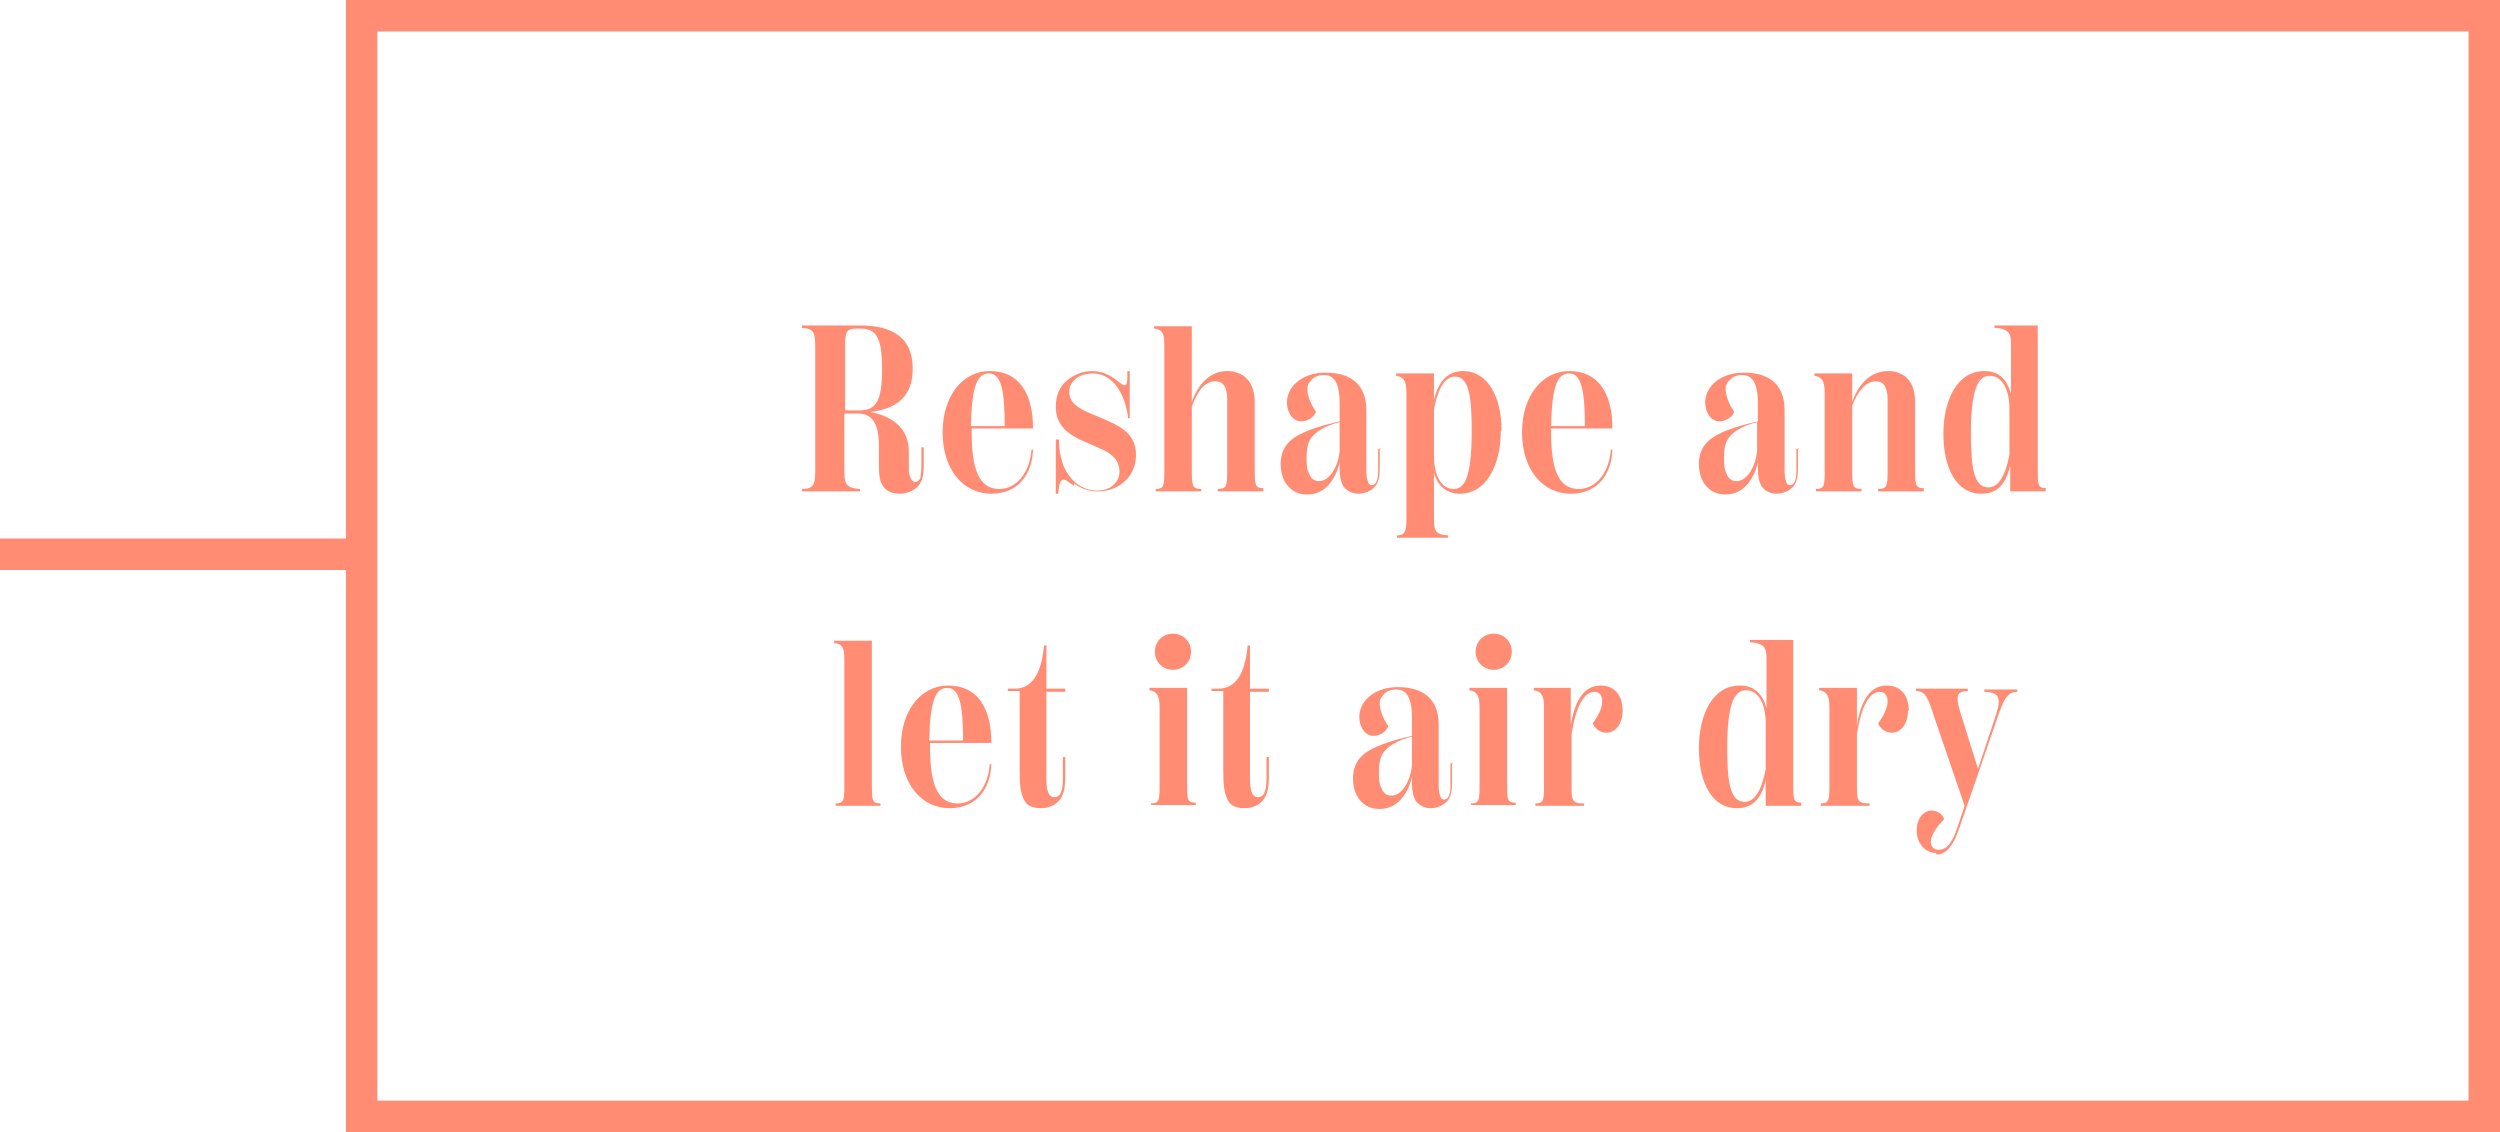 <?xml version="1.0" encoding="UTF-8"?>
<svg id="_レイヤー_2" data-name="レイヤー 2" xmlns="http://www.w3.org/2000/svg" viewBox="0 0 31.8 14.4">
  <defs>
    <style>
      .cls-1 {
        fill: none;
        stroke: #ff8c73;
        stroke-miterlimit: 10;
        stroke-width: .4px;
      }

      .cls-2 {
        fill: #ff8c73;
      }
    </style>
  </defs>
  <g id="_デザイン" data-name="デザイン">
    <g>
      <g>
        <g>
          <path class="cls-2" d="M11.75,5.69v.23c0,.13-.02.19-.06.25-.04.05-.13.11-.24.11-.12,0-.18-.04-.22-.1-.04-.06-.05-.14-.05-.25v-.25c0-.32-.1-.42-.27-.42h-.17v.67c0,.21,0,.28.2.29v.03h-.74v-.03c.17,0,.17-.08.17-.29v-1.47c0-.21,0-.28-.17-.29v-.03h.74c.38,0,.67.13.67.55,0,.36-.21.51-.54.55.31.06.49.23.49.5v.18c0,.07,0,.12.02.15.01.03.03.06.06.06.04,0,.06-.03.07-.06,0-.03.01-.07.01-.15v-.23h.03ZM10.94,5.22c.2,0,.28-.12.28-.52s-.07-.52-.27-.52h-.06c-.13,0-.14.05-.14.24v.8h.2Z"/>
          <path class="cls-2" d="M13.14,5.72c-.01.29-.17.56-.53.56s-.62-.31-.62-.78.26-.78.6-.78c.37,0,.55.28.55.73h-.78v.05c0,.44.08.72.35.72.23,0,.39-.22.41-.5h.03ZM12.35,5.42h.43c0-.47-.05-.67-.2-.67s-.22.16-.23.67Z"/>
          <path class="cls-2" d="M13.66,6.18c-.06-.04-.1-.08-.13-.08-.05,0-.06.08-.07.18h-.03v-.69h.04c0,.46.26.65.48.65.08,0,.15-.02.2-.06.06-.05.09-.11.09-.18,0-.21-.19-.27-.37-.35-.3-.12-.44-.24-.44-.48,0-.14.05-.25.13-.32.09-.08.21-.13.33-.13.11,0,.2.04.26.08.08.05.12.1.15.1.04,0,.04-.04.04-.18h.03v.6s-.02,0-.02,0c-.03-.28-.18-.57-.45-.57-.09,0-.18.03-.23.08-.04.04-.07.09-.07.15,0,.16.14.23.37.32.25.11.48.19.48.49,0,.13-.05.24-.13.32-.09.09-.21.14-.36.14-.13,0-.23-.05-.3-.1Z"/>
          <path class="cls-2" d="M16.07,6.22v.03h-.58v-.03c.12,0,.12-.05.12-.25v-.89c0-.17-.06-.23-.15-.23-.14,0-.23.13-.3.32v.8c0,.2,0,.25.12.25v.03h-.58v-.03c.11,0,.11-.05.11-.25v-1.55c0-.14,0-.23-.13-.24v-.03h.48v.96c.09-.24.24-.39.45-.39.18,0,.35.11.35.39v.85c0,.2,0,.25.11.25Z"/>
          <path class="cls-2" d="M17.55,5.69v.25c0,.11-.01.19-.06.25-.05.05-.12.09-.21.09s-.15-.04-.19-.09c-.03-.05-.05-.12-.05-.24v-.07c-.02.1-.12.41-.41.41-.11,0-.19-.04-.25-.11-.06-.07-.09-.17-.09-.28,0-.12.04-.2.09-.26.12-.14.4-.22.66-.28v-.23c0-.29-.09-.36-.2-.36-.08,0-.14.03-.18.09-.02.02-.03.05-.03.09,0,.07.03.17.11.29-.03.07-.11.12-.19.12-.11,0-.18-.12-.18-.24,0-.2.19-.38.49-.38s.52.13.52.48v.74c0,.06,0,.12.02.16,0,.03.02.05.05.05.03,0,.05-.02.06-.05.02-.04.02-.1.02-.16v-.25h.03ZM17.04,5.74v-.37c-.17.04-.32.12-.38.23-.03.06-.04.13-.04.22,0,.08,0,.14.03.2.02.06.06.1.13.1.13,0,.24-.18.26-.38Z"/>
          <path class="cls-2" d="M19.09,5.48c0,.43-.18.8-.52.8-.18,0-.29-.11-.33-.27v.55c0,.18,0,.24.18.25v.03h-.65v-.03c.12,0,.12-.08.12-.26v-1.51c0-.14,0-.24-.13-.26v-.03h.48v.34c.06-.26.19-.37.37-.37.31,0,.49.32.49.76ZM18.72,5.48c0-.41-.03-.69-.21-.69-.1,0-.21.09-.27.42v.59c0,.24.09.42.25.42.12,0,.23-.1.23-.73Z"/>
          <path class="cls-2" d="M20.51,5.72c-.01.29-.17.56-.53.56s-.62-.31-.62-.78.26-.78.6-.78c.37,0,.55.28.55.73h-.78v.05c0,.44.08.72.35.72.23,0,.39-.22.41-.5h.03ZM19.73,5.42h.43c0-.47-.05-.67-.2-.67s-.22.16-.23.67Z"/>
          <path class="cls-2" d="M22.87,5.69v.25c0,.11-.01.19-.06.25-.05.05-.12.09-.21.09s-.15-.04-.19-.09c-.03-.05-.05-.12-.05-.24v-.07c-.02.1-.12.41-.41.41-.11,0-.19-.04-.25-.11-.06-.07-.09-.17-.09-.28,0-.12.04-.2.09-.26.12-.14.4-.22.66-.28v-.23c0-.29-.09-.36-.2-.36-.08,0-.14.03-.18.09-.02.02-.03.05-.03.09,0,.07.03.17.11.29-.03.07-.11.12-.19.12-.11,0-.18-.12-.18-.24,0-.2.19-.38.49-.38s.52.13.52.48v.74c0,.06,0,.12.02.16,0,.03.02.05.05.05.03,0,.05-.02.06-.05.02-.04.02-.1.02-.16v-.25h.03ZM22.35,5.74v-.37c-.17.04-.32.12-.38.23-.03.06-.04.13-.04.22,0,.08,0,.14.03.2.02.06.06.1.13.1.13,0,.24-.18.26-.38Z"/>
          <path class="cls-2" d="M24.47,6.22v.03h-.58v-.03c.12,0,.12-.05.12-.25v-.89c0-.17-.06-.23-.15-.23-.13,0-.23.13-.3.31v.81c0,.2,0,.25.12.25v.03h-.58v-.03c.11,0,.11-.05.11-.25v-.93c0-.14,0-.24-.13-.26v-.03h.48v.36c.09-.24.24-.39.46-.39.18,0,.34.11.34.39v.85c0,.2,0,.25.11.25Z"/>
          <path class="cls-2" d="M26.02,6.22v.03h-.45v-.33c-.06.26-.18.36-.37.36-.31,0-.48-.32-.48-.76s.18-.8.52-.8c.19,0,.29.11.34.29v-.61c0-.13,0-.22-.21-.23v-.03h.55v1.82c0,.21,0,.25.11.25ZM25.56,5.79v-.59c0-.24-.09-.42-.25-.42-.12,0-.24.1-.24.73,0,.41.03.69.22.69.1,0,.21-.09.27-.42Z"/>
          <path class="cls-2" d="M10.63,10.25v-.03c.11,0,.11-.05.11-.25v-1.55c0-.14,0-.23-.13-.24v-.03h.48v1.82c0,.21,0,.25.11.25v.03h-.57Z"/>
          <path class="cls-2" d="M12.61,9.72c-.01.29-.17.56-.53.56s-.62-.31-.62-.78.26-.78.6-.78c.37,0,.55.28.55.73h-.78v.05c0,.44.08.72.35.72.23,0,.39-.22.41-.5h.03ZM11.82,9.42h.43c0-.47-.05-.67-.2-.67s-.22.16-.23.67Z"/>
          <path class="cls-2" d="M13.31,8.78v1.06c0,.11,0,.18.02.23.01.04.04.07.08.07.05,0,.08-.03.09-.08.02-.04.02-.13.02-.22v-.21h.03v.21c0,.11,0,.23-.06.32-.07.1-.18.12-.25.12-.12,0-.19-.04-.22-.12-.04-.08-.05-.19-.05-.37v-1h-.15v-.03h.09c.22,0,.34-.2.37-.55h.03v.55h.24s0,.04,0,.04h-.24Z"/>
          <path class="cls-2" d="M14.64,10.25v-.03c.11,0,.11-.05.11-.25v-.93c0-.14,0-.24-.13-.26v-.03h.48v1.21c0,.21,0,.25.11.25v.03h-.57ZM14.69,8.29c0-.13.1-.23.23-.23s.23.1.23.23-.1.23-.23.23-.23-.1-.23-.23Z"/>
          <path class="cls-2" d="M15.9,8.78v1.06c0,.11,0,.18.02.23.01.04.04.07.08.07.05,0,.08-.03.09-.08.02-.04.02-.13.02-.22v-.21h.03v.21c0,.11,0,.23-.06.32-.07.1-.18.12-.25.12-.12,0-.19-.04-.22-.12-.04-.08-.05-.19-.05-.37v-1h-.15v-.03h.09c.22,0,.34-.2.37-.55h.03v.55h.24s0,.04,0,.04h-.24Z"/>
          <path class="cls-2" d="M18.47,9.69v.25c0,.11-.01.19-.06.25-.05.05-.12.09-.21.09s-.15-.04-.19-.09c-.03-.05-.05-.12-.05-.24v-.07c-.02.1-.12.41-.41.41-.11,0-.19-.04-.25-.11-.06-.07-.09-.17-.09-.28,0-.12.04-.2.09-.26.12-.14.4-.22.66-.28v-.23c0-.29-.09-.36-.2-.36-.08,0-.14.03-.18.09-.02.02-.03.05-.03.09,0,.07.03.17.11.29-.03.07-.11.12-.19.12-.11,0-.18-.12-.18-.24,0-.2.19-.38.49-.38s.52.13.52.48v.74c0,.06,0,.12.02.16,0,.03.02.05.05.05.03,0,.05-.02.06-.05.02-.04.02-.1.02-.16v-.25h.03ZM17.96,9.74v-.37c-.17.04-.32.12-.38.23-.03.06-.04.13-.04.22,0,.08,0,.14.03.2.02.06.06.1.13.1.13,0,.24-.18.26-.38Z"/>
          <path class="cls-2" d="M18.71,10.25v-.03c.11,0,.11-.05.11-.25v-.93c0-.14,0-.24-.13-.26v-.03h.48v1.21c0,.21,0,.25.11.25v.03h-.57ZM18.77,8.29c0-.13.1-.23.23-.23s.23.1.23.23-.1.23-.23.23-.23-.1-.23-.23Z"/>
          <path class="cls-2" d="M20.64,9.04c0,.14-.07.28-.21.28-.08,0-.15-.06-.17-.12.08-.11.12-.2.12-.28,0-.1-.06-.12-.1-.12-.14,0-.24.21-.29.54v.63c0,.21,0,.25.16.25v.03h-.62v-.03c.11,0,.11-.05.11-.25v-.93c0-.14,0-.24-.13-.26v-.03h.47v.48c.05-.32.17-.51.38-.51.18,0,.28.13.28.32Z"/>
          <path class="cls-2" d="M22.91,10.22v.03h-.45v-.33c-.06.26-.18.36-.37.36-.31,0-.48-.32-.48-.76s.18-.8.52-.8c.19,0,.29.11.34.29v-.61c0-.13,0-.22-.21-.23v-.03h.55v1.82c0,.21,0,.25.11.25ZM22.46,9.79v-.59c0-.24-.09-.42-.25-.42-.12,0-.24.1-.24.73,0,.41.03.69.22.69.1,0,.21-.09.27-.42Z"/>
          <path class="cls-2" d="M24.27,9.04c0,.14-.07.28-.21.28-.08,0-.15-.06-.17-.12.08-.11.12-.2.12-.28,0-.1-.06-.12-.1-.12-.14,0-.24.21-.29.54v.63c0,.21,0,.25.16.25v.03h-.62v-.03c.11,0,.11-.05.11-.25v-.93c0-.14,0-.24-.13-.26v-.03h.48v.48c.05-.32.17-.51.38-.51.18,0,.28.13.28.32Z"/>
          <path class="cls-2" d="M24.63,10.85c-.13,0-.25-.11-.25-.29,0-.14.08-.25.19-.25.08,0,.14.05.16.11-.1.1-.17.21-.17.29,0,.07.05.1.1.1.08,0,.16-.05.24-.29l.09-.27-.38-1.11c-.09-.28-.12-.35-.24-.35v-.03h.66v.03c-.17,0-.15.1-.07.35l.2.64.21-.63c.07-.21.11-.35-.13-.35v-.03h.42v.03c-.14,0-.18.12-.26.35l-.48,1.39c-.09.26-.19.33-.29.33Z"/>
        </g>
        <rect class="cls-1" x="4.6" y=".2" width="27" height="14"/>
      </g>
      <line class="cls-1" x1="4.6" y1="7.05" y2="7.05"/>
    </g>
  </g>
</svg>